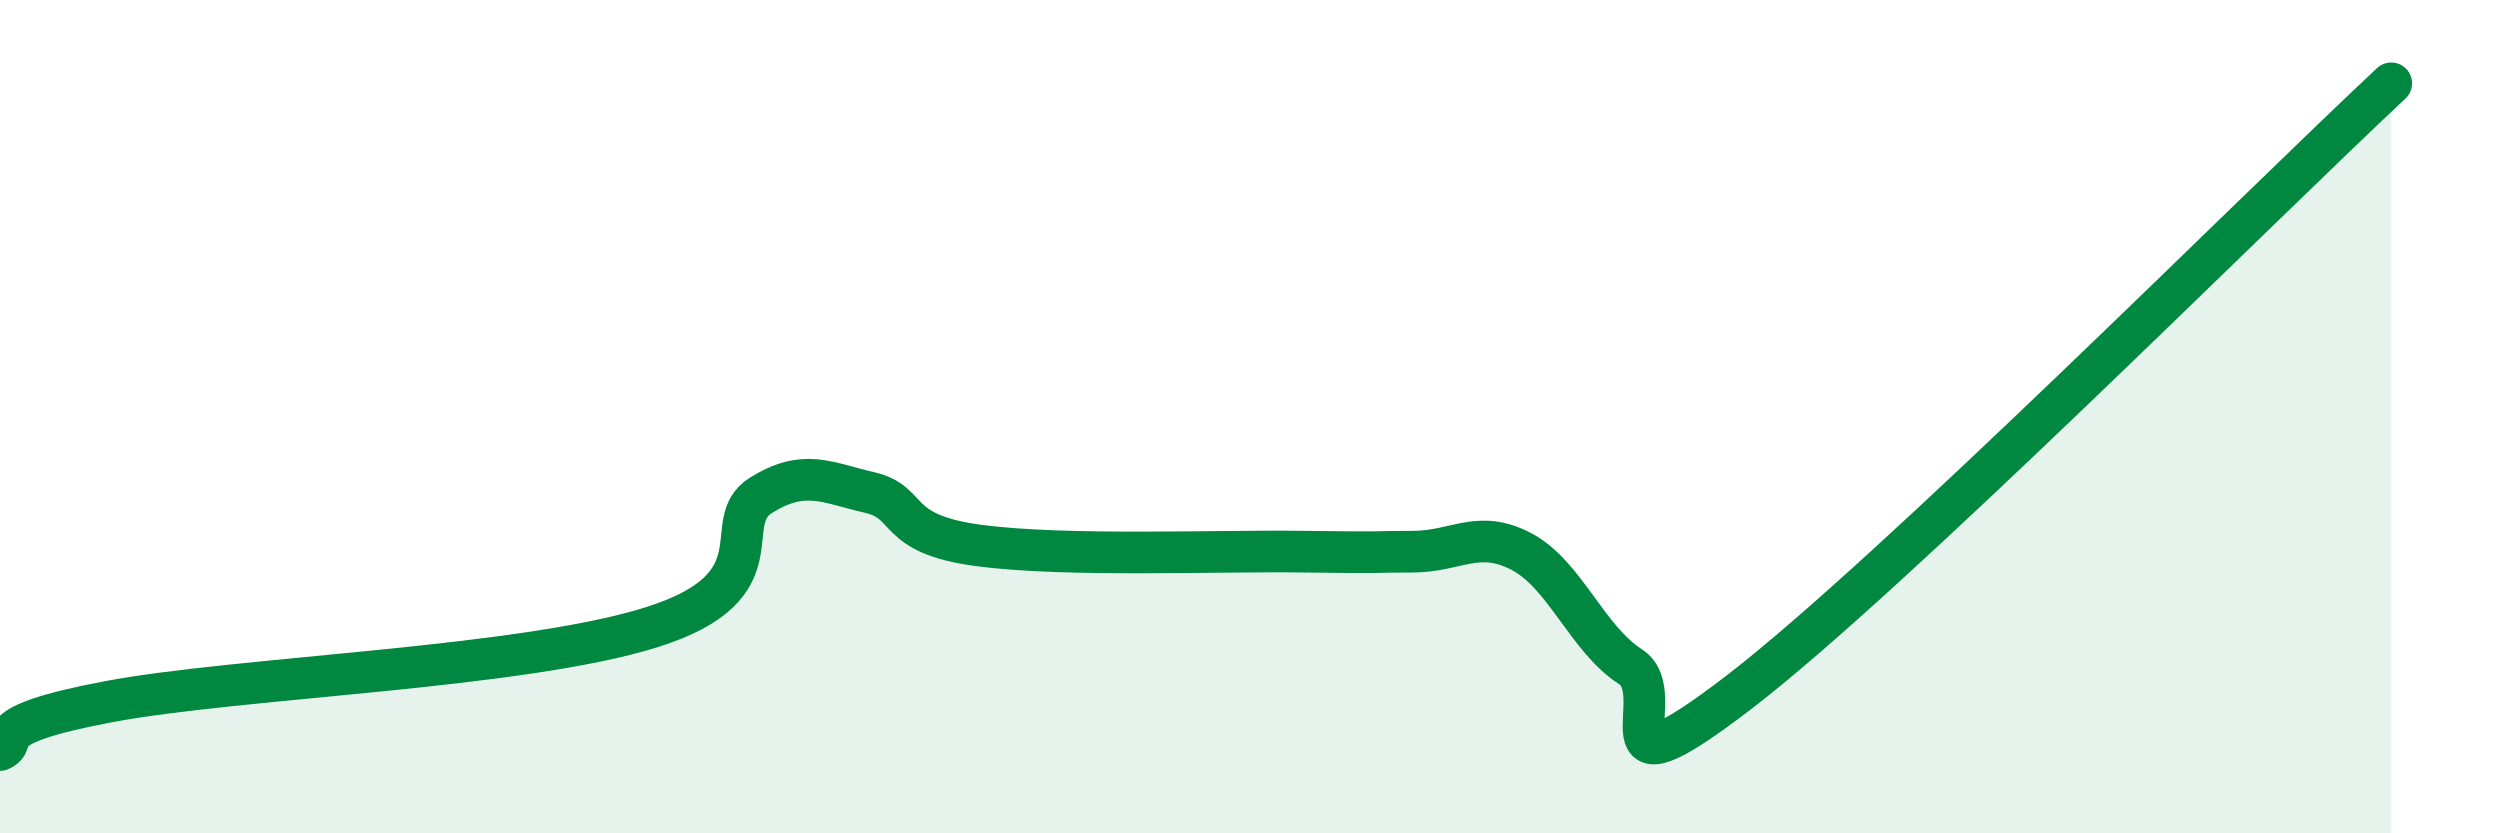 
    <svg width="60" height="20" viewBox="0 0 60 20" xmlns="http://www.w3.org/2000/svg">
      <path
        d="M 0,18 C 0.52,17.77 -0.52,17.43 2.61,16.84 C 5.74,16.25 12.52,16.04 15.65,15.05 C 18.78,14.06 17.22,12.54 18.26,11.89 C 19.3,11.24 19.83,11.58 20.87,11.82 C 21.91,12.06 21.39,12.81 23.48,13.09 C 25.57,13.37 29.21,13.21 31.3,13.24 C 33.39,13.27 32.87,13.24 33.91,13.24 C 34.95,13.24 35.48,12.69 36.52,13.24 C 37.56,13.79 38.09,15.33 39.13,16 C 40.17,16.67 38.09,19.41 41.74,16.61 C 45.39,13.81 54.26,4.92 57.39,2L57.39 20L0 20Z"
        fill="#008740"
        opacity="0.1"
        stroke-linecap="round"
        stroke-linejoin="round"
      />
      <path
        d="M 0,18 C 0.52,17.77 -0.52,17.43 2.61,16.84 C 5.74,16.25 12.52,16.04 15.65,15.05 C 18.78,14.06 17.22,12.54 18.26,11.89 C 19.3,11.24 19.83,11.58 20.87,11.82 C 21.91,12.06 21.39,12.81 23.48,13.09 C 25.57,13.37 29.21,13.21 31.3,13.24 C 33.39,13.27 32.87,13.24 33.91,13.24 C 34.95,13.24 35.48,12.69 36.52,13.24 C 37.56,13.79 38.09,15.33 39.13,16 C 40.17,16.67 38.09,19.41 41.74,16.61 C 45.39,13.81 54.26,4.92 57.39,2"
        stroke="#008740"
        stroke-width="1"
        fill="none"
        stroke-linecap="round"
        stroke-linejoin="round"
      />
    </svg>
  